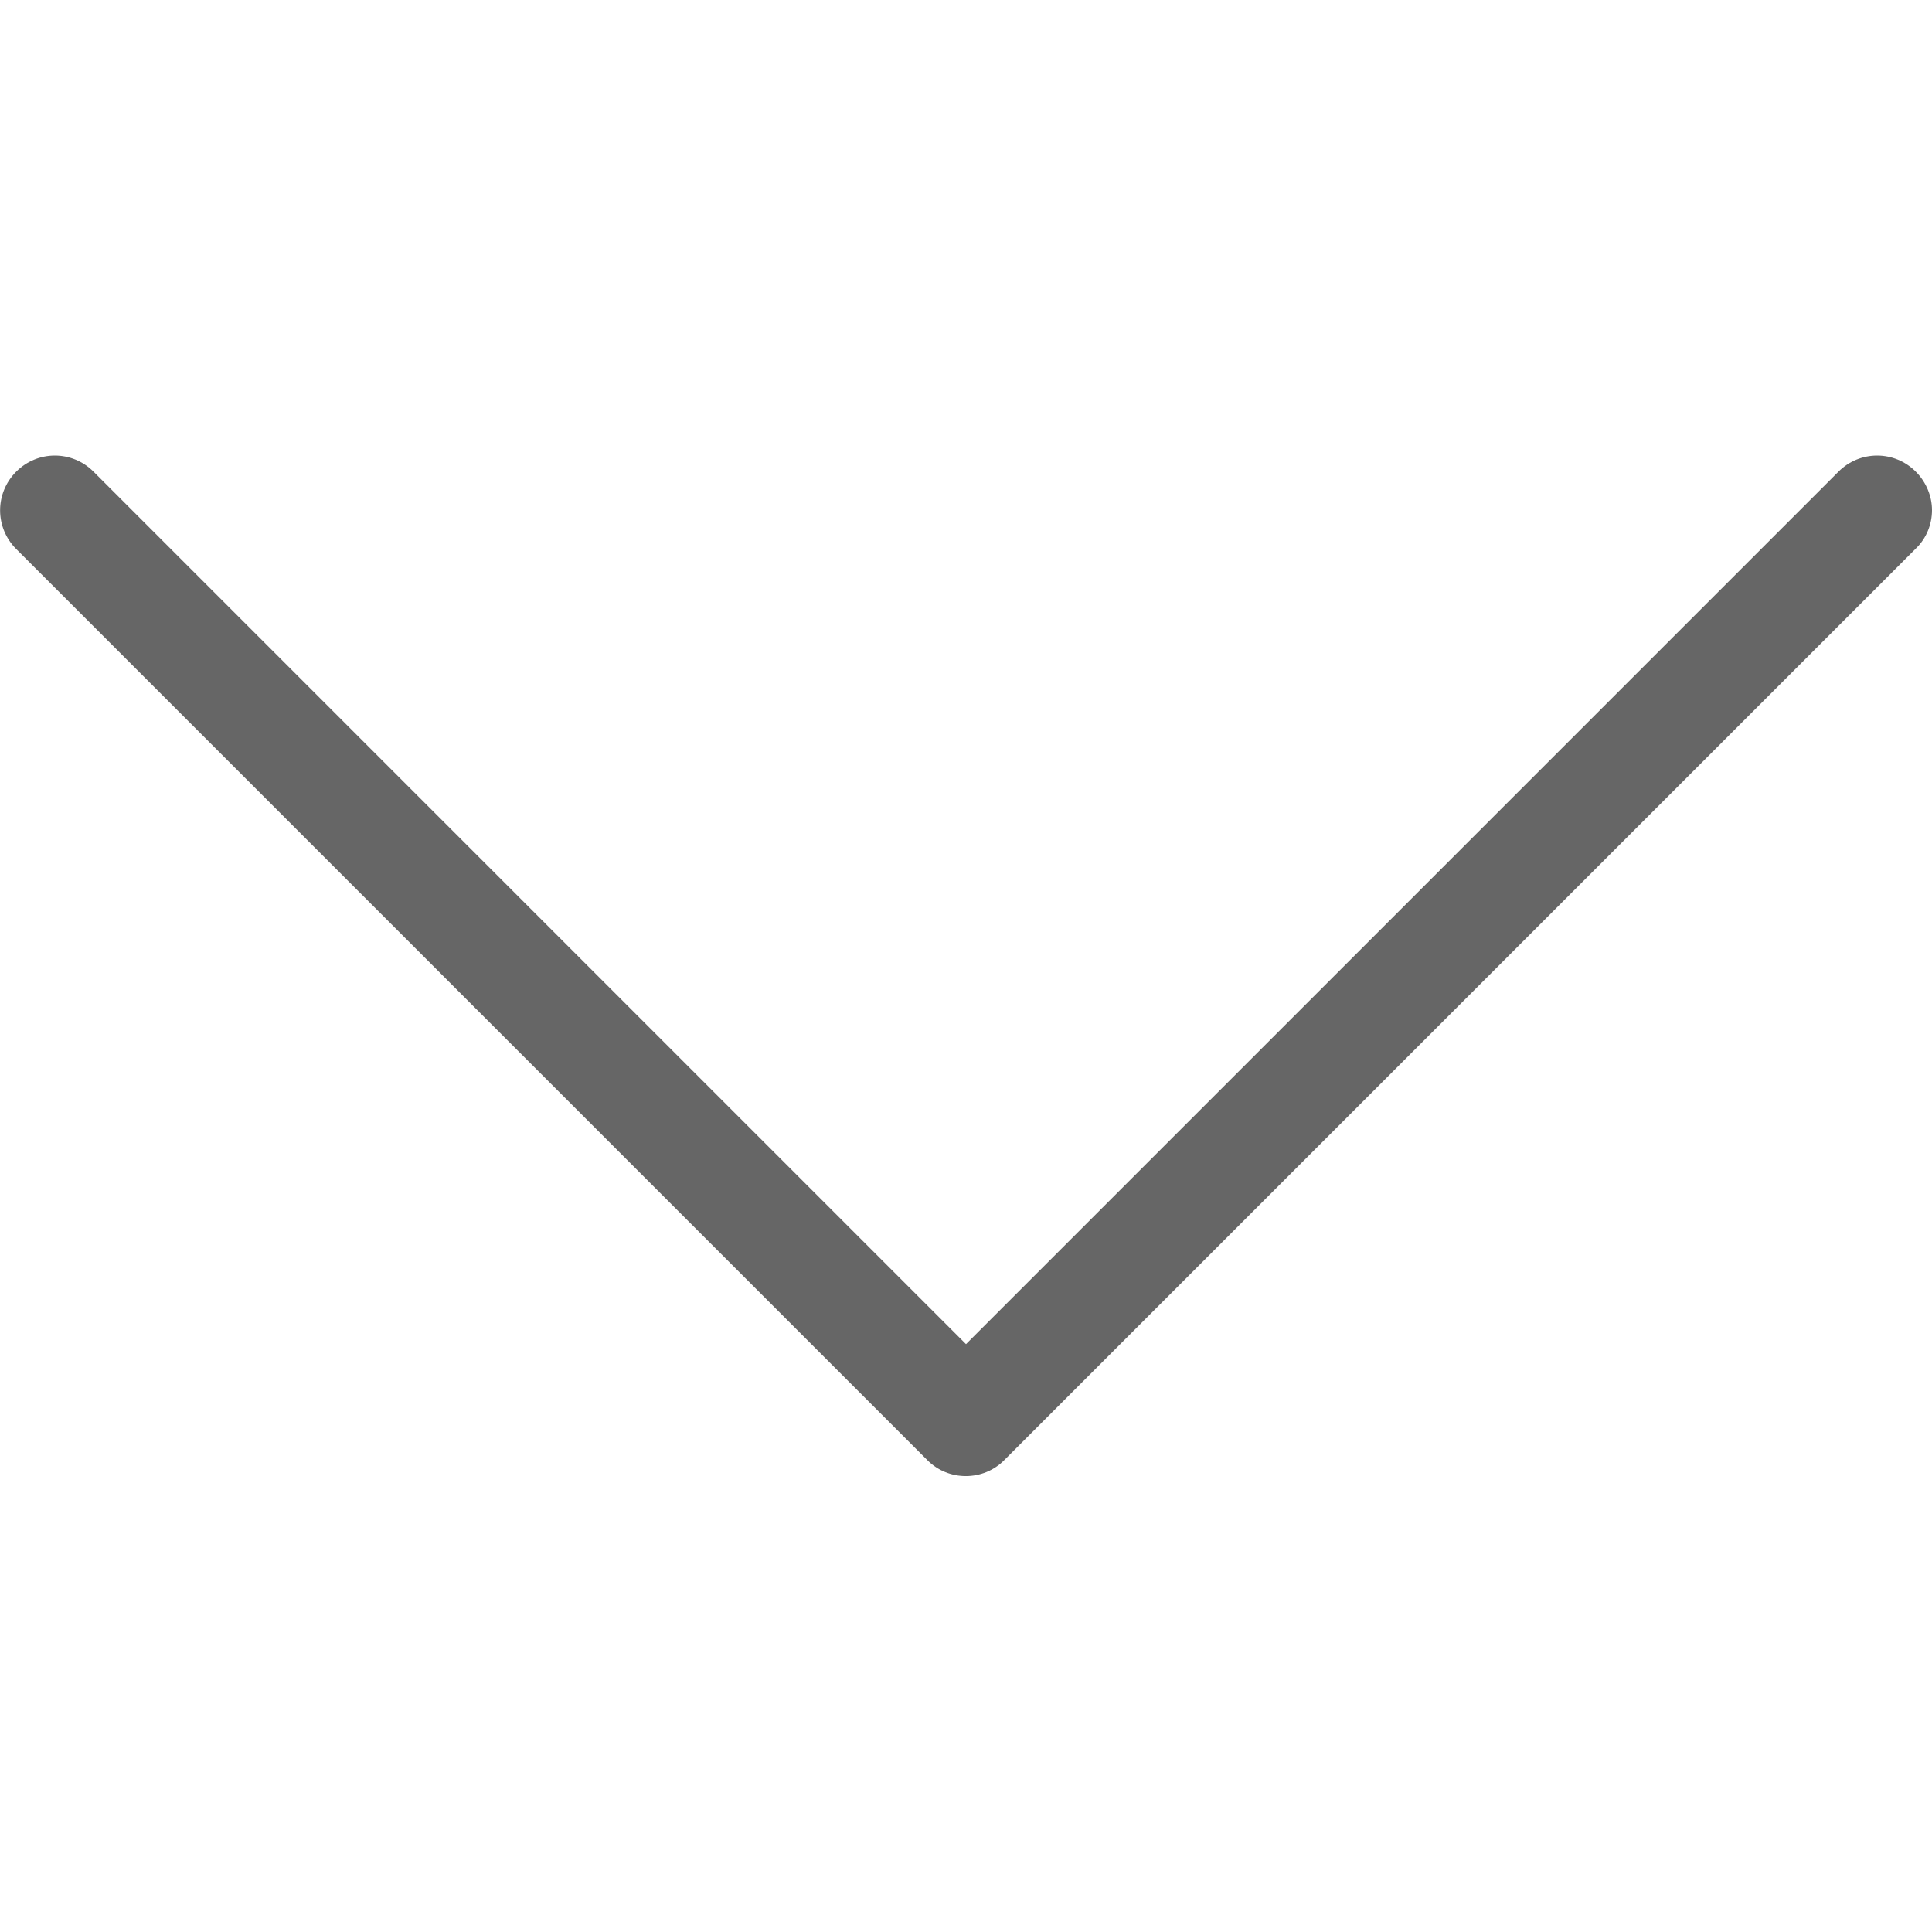 <?xml version="1.0" encoding="utf-8"?>
<!-- Generator: Adobe Illustrator 21.0.0, SVG Export Plug-In . SVG Version: 6.00 Build 0)  -->
<!DOCTYPE svg PUBLIC "-//W3C//DTD SVG 1.1//EN" "http://www.w3.org/Graphics/SVG/1.1/DTD/svg11.dtd">
<svg version="1.1" id="Capa_1" xmlns="http://www.w3.org/2000/svg" xmlns:xlink="http://www.w3.org/1999/xlink" x="0px" y="0px"
	 viewBox="0 0 477.2 477.2" style="enable-background:new 0 0 477.2 477.2;" xml:space="preserve">
<style type="text/css">
	.st0{fill:#666666;}
</style>
<g>
	<path class="st0" d="M248.1,360.6l225.1-225.1c2.7-2.6,4-6.1,4-9.5c0-3.4-1.4-6.9-4-9.5c-5.3-5.3-13.8-5.3-19.1,0L238.6,332
		L23.1,116.5c-5.3-5.3-13.8-5.3-19.1,0s-5.3,13.8,0,19.1l225.1,225.1C234.3,365.9,242.9,365.9,248.1,360.6z"/>
</g>
</svg>
